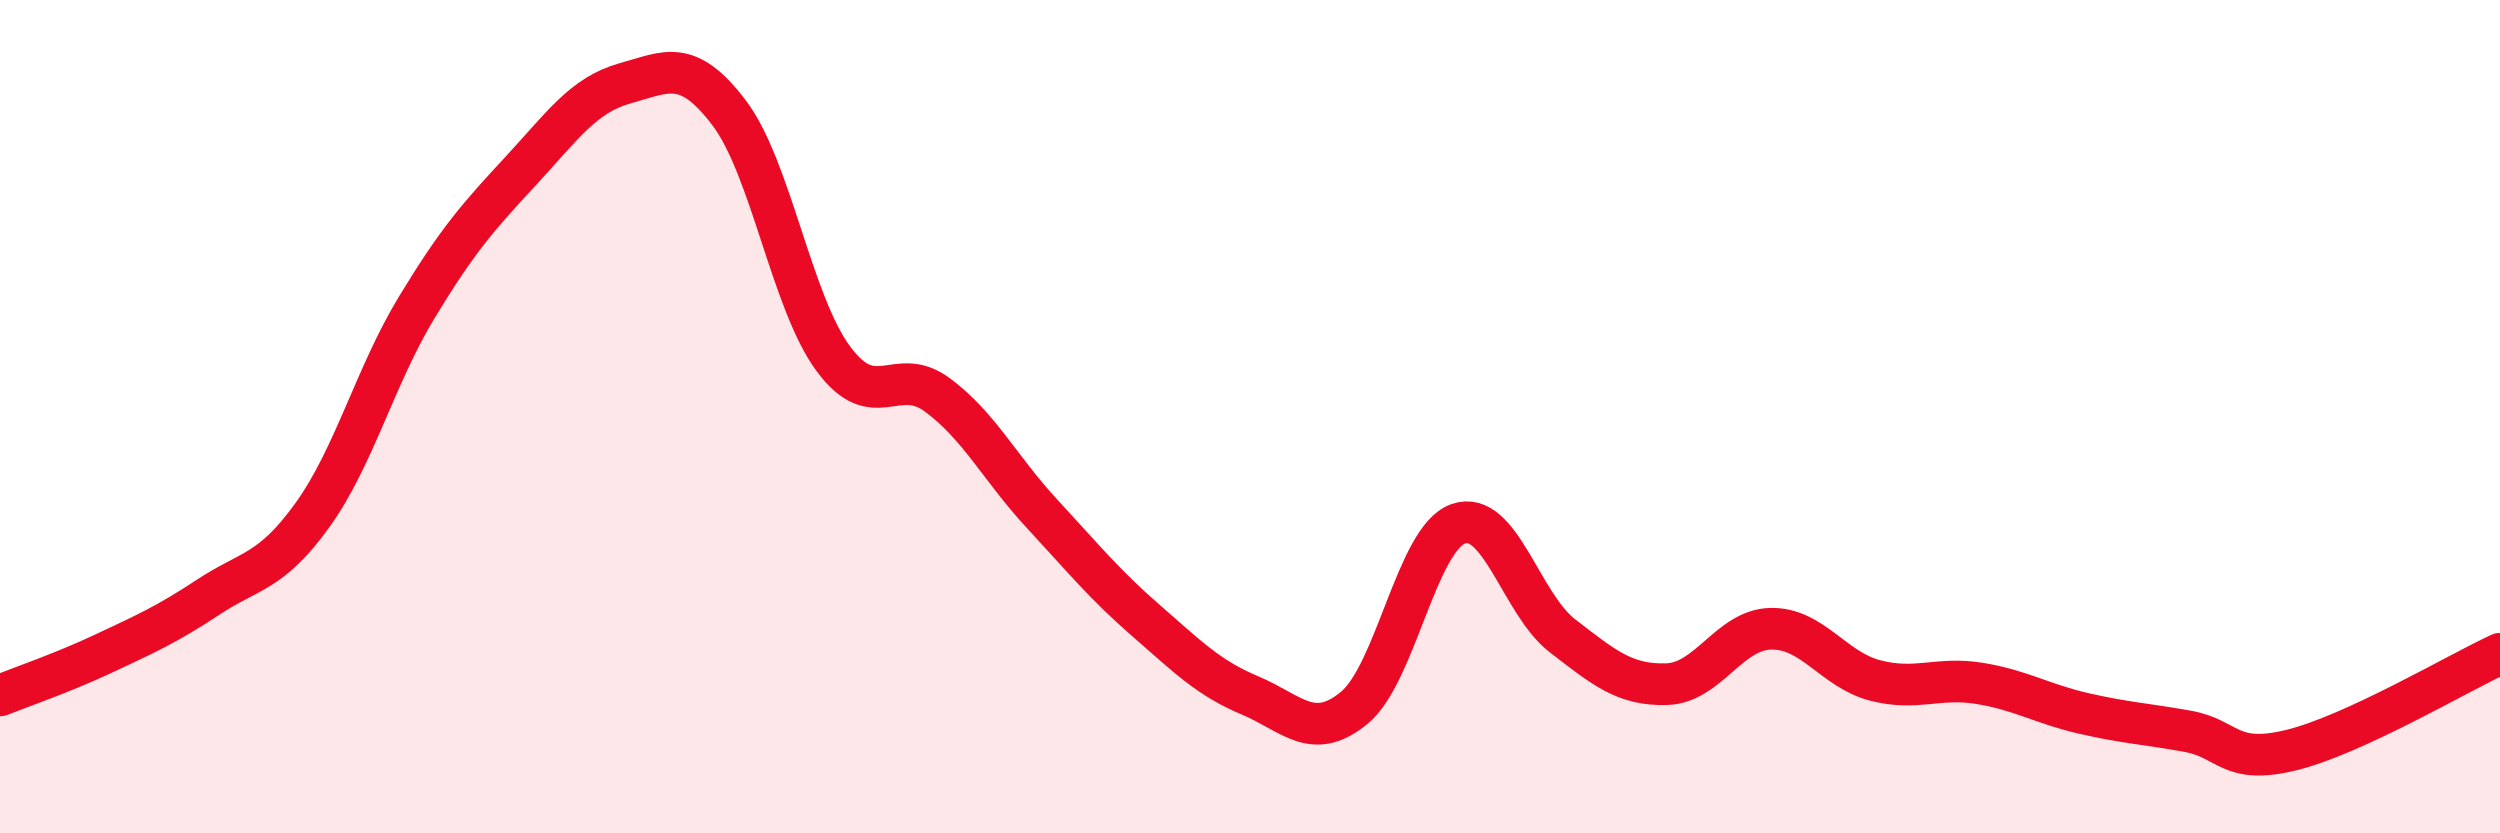 
    <svg width="60" height="20" viewBox="0 0 60 20" xmlns="http://www.w3.org/2000/svg">
      <path
        d="M 0,16.69 C 0.5,16.49 1.5,16.15 2.5,15.68 C 3.5,15.21 4,14.99 5,14.33 C 6,13.67 6.5,13.75 7.5,12.36 C 8.5,10.97 9,9.03 10,7.38 C 11,5.73 11.5,5.18 12.5,4.1 C 13.5,3.02 14,2.28 15,2 C 16,1.72 16.5,1.39 17.5,2.71 C 18.5,4.03 19,7.26 20,8.61 C 21,9.96 21.5,8.74 22.5,9.48 C 23.5,10.22 24,11.24 25,12.32 C 26,13.4 26.5,14.02 27.5,14.89 C 28.5,15.76 29,16.27 30,16.69 C 31,17.11 31.5,17.81 32.5,16.99 C 33.5,16.17 34,12.92 35,12.57 C 36,12.22 36.5,14.49 37.5,15.26 C 38.5,16.03 39,16.45 40,16.42 C 41,16.39 41.5,15.11 42.5,15.09 C 43.5,15.07 44,16.07 45,16.33 C 46,16.59 46.5,16.24 47.5,16.4 C 48.5,16.56 49,16.89 50,17.12 C 51,17.35 51.5,17.37 52.5,17.55 C 53.5,17.73 53.5,18.37 55,18 C 56.5,17.63 59,16.15 60,15.69L60 20L0 20Z"
        fill="#EB0A25"
        opacity="0.1"
        stroke-linecap="round"
        stroke-linejoin="round"
      />
      <path
        d="M 0,16.69 C 0.5,16.49 1.5,16.15 2.5,15.68 C 3.5,15.21 4,14.99 5,14.33 C 6,13.67 6.5,13.75 7.5,12.36 C 8.5,10.97 9,9.03 10,7.38 C 11,5.73 11.5,5.18 12.5,4.1 C 13.5,3.02 14,2.28 15,2 C 16,1.72 16.5,1.39 17.5,2.71 C 18.5,4.03 19,7.26 20,8.61 C 21,9.96 21.5,8.74 22.5,9.48 C 23.5,10.22 24,11.24 25,12.32 C 26,13.4 26.5,14.02 27.5,14.89 C 28.5,15.76 29,16.27 30,16.69 C 31,17.11 31.5,17.81 32.5,16.99 C 33.5,16.17 34,12.92 35,12.57 C 36,12.22 36.5,14.49 37.5,15.26 C 38.5,16.03 39,16.45 40,16.42 C 41,16.39 41.5,15.11 42.5,15.09 C 43.5,15.07 44,16.07 45,16.33 C 46,16.59 46.5,16.24 47.5,16.4 C 48.5,16.56 49,16.89 50,17.12 C 51,17.35 51.5,17.37 52.5,17.55 C 53.5,17.73 53.5,18.37 55,18 C 56.5,17.63 59,16.15 60,15.69"
        stroke="#EB0A25"
        stroke-width="1"
        fill="none"
        stroke-linecap="round"
        stroke-linejoin="round"
      />
    </svg>
  